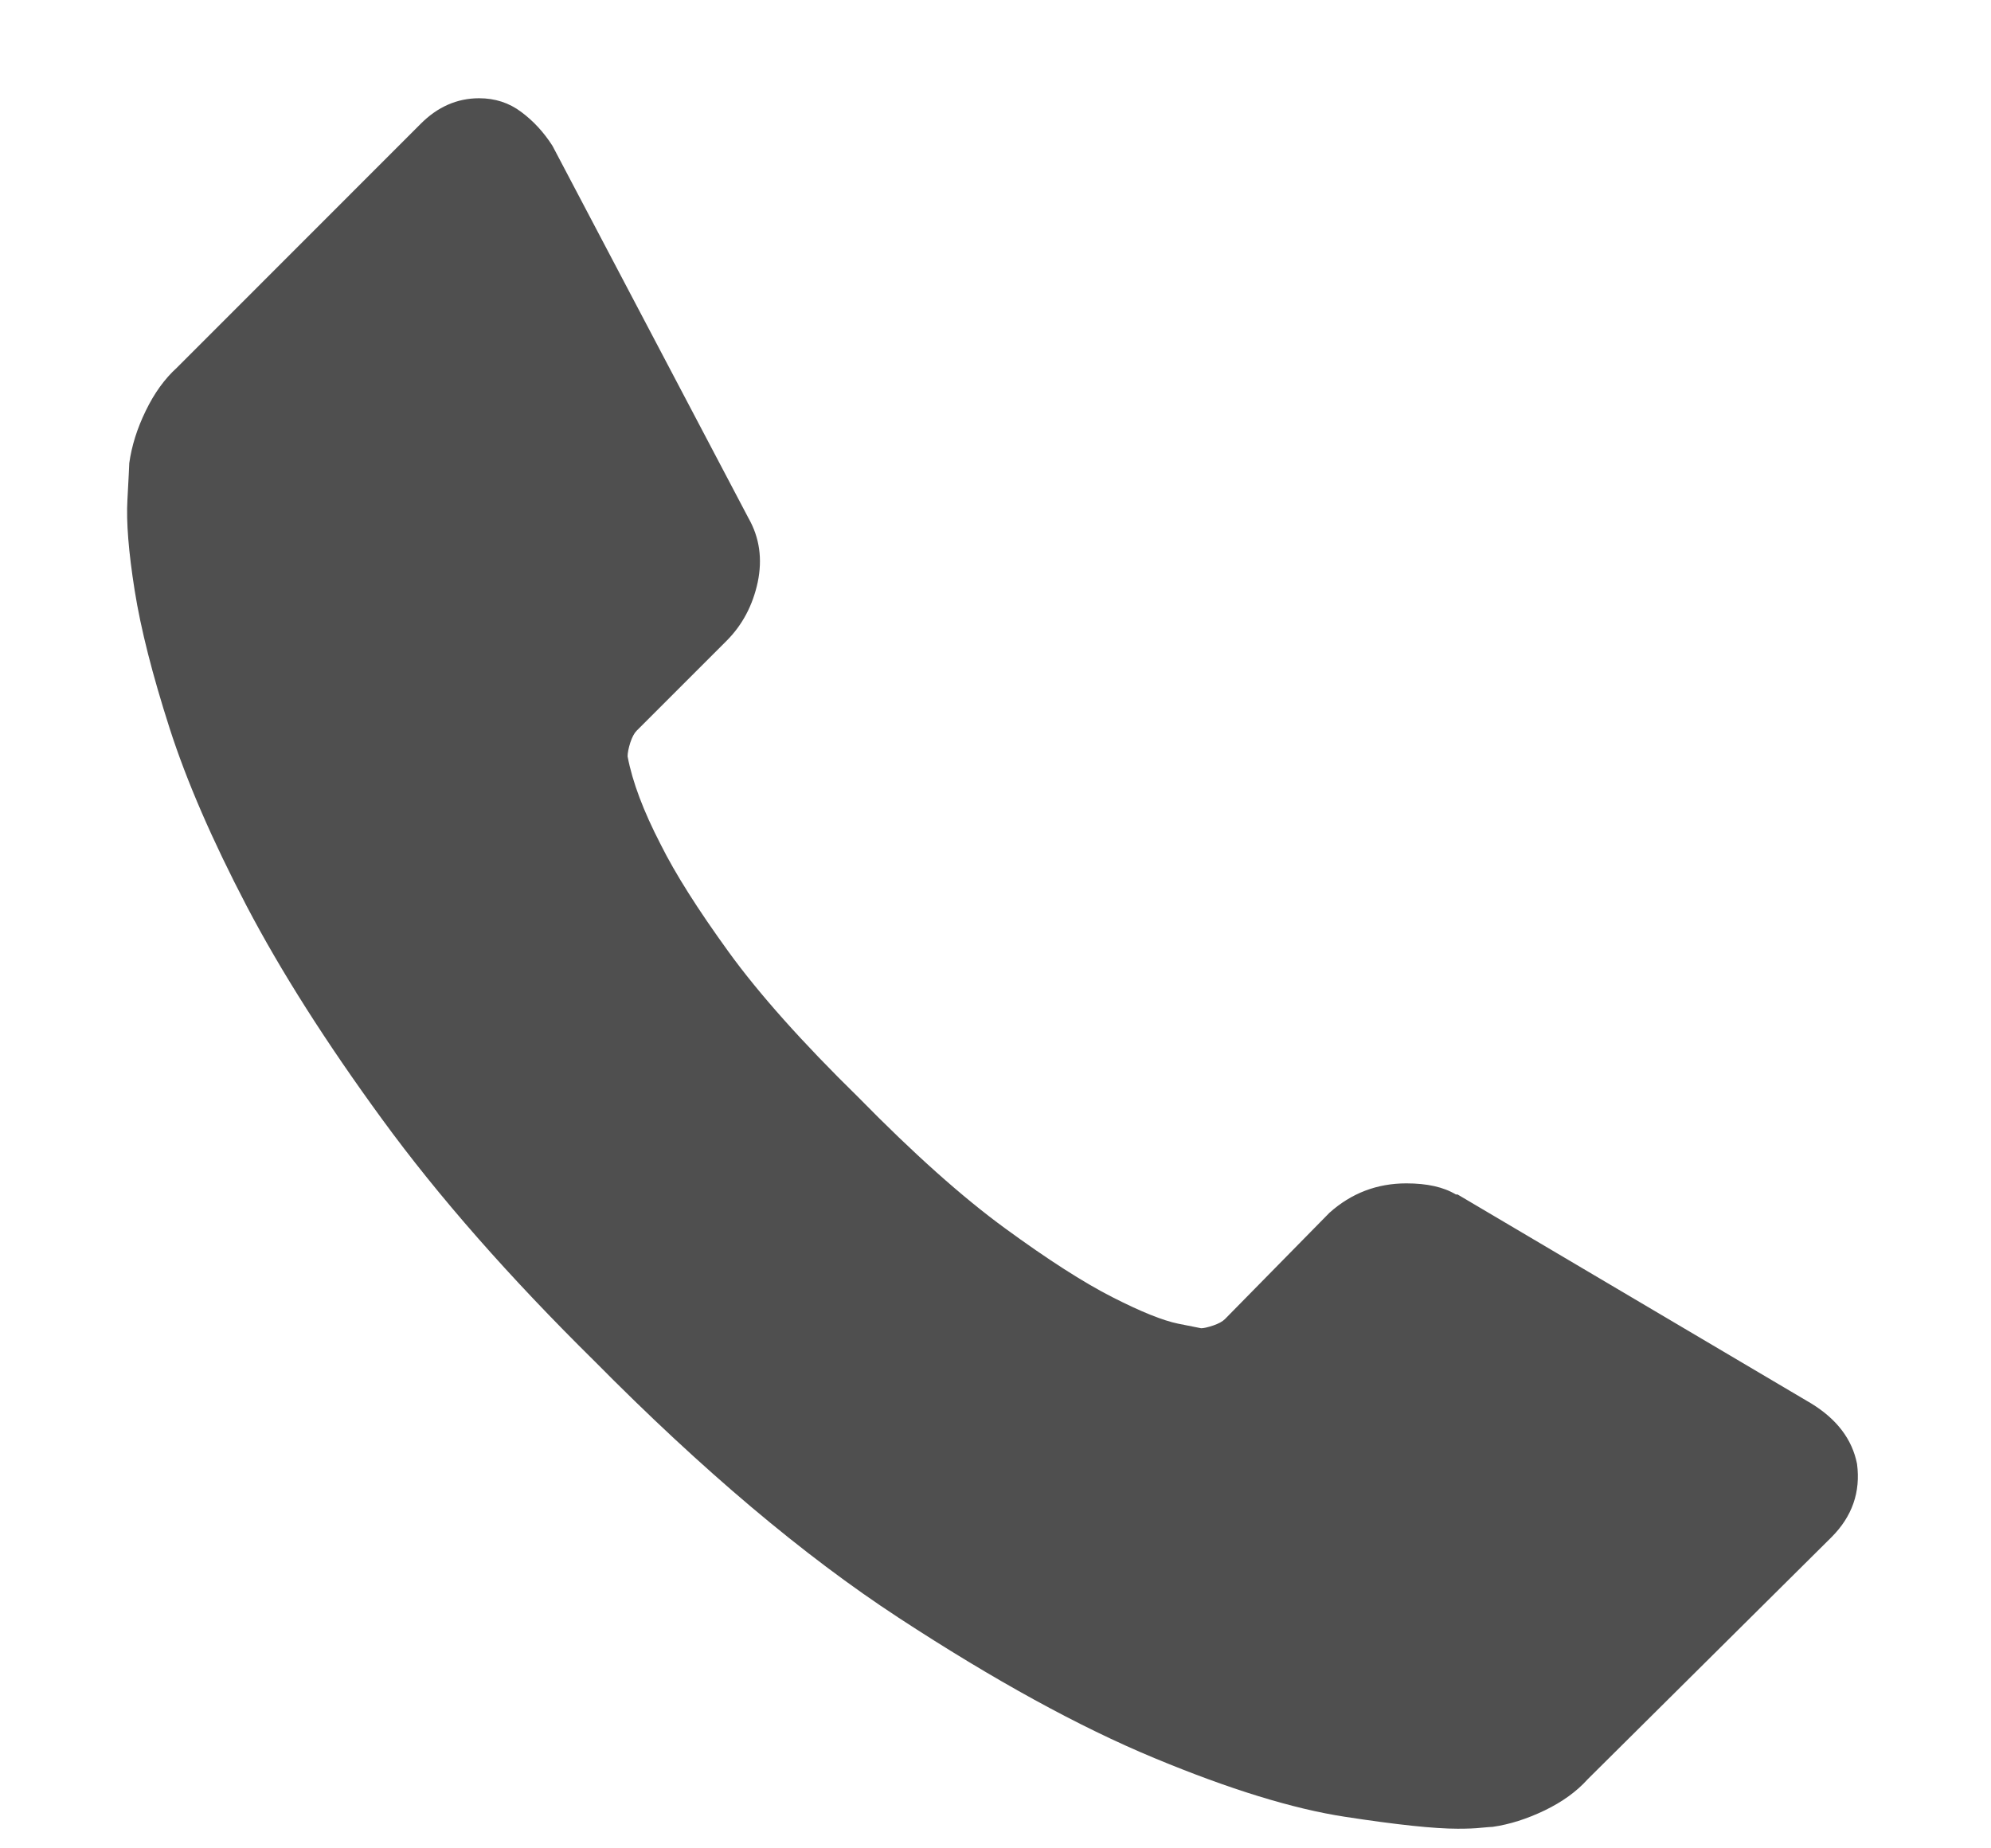 <?xml version="1.0" encoding="UTF-8"?> <svg xmlns="http://www.w3.org/2000/svg" width="14" height="13" viewBox="0 0 14 13" fill="none"> <path d="M13.058 10.296C13.084 10.494 13.024 10.666 12.878 10.812L11.164 12.514C11.087 12.6 10.986 12.673 10.862 12.733C10.737 12.793 10.615 12.832 10.495 12.849C10.486 12.849 10.46 12.851 10.417 12.855C10.374 12.86 10.318 12.862 10.25 12.862C10.086 12.862 9.822 12.834 9.457 12.778C9.092 12.722 8.646 12.585 8.117 12.365C7.589 12.146 6.99 11.817 6.32 11.379C5.65 10.941 4.937 10.339 4.181 9.574C3.58 8.981 3.082 8.414 2.687 7.872C2.292 7.331 1.974 6.83 1.733 6.37C1.493 5.91 1.312 5.494 1.192 5.12C1.072 4.746 0.99 4.424 0.947 4.153C0.904 3.882 0.887 3.669 0.896 3.515C0.904 3.36 0.909 3.274 0.909 3.257C0.926 3.136 0.964 3.014 1.025 2.889C1.085 2.765 1.158 2.664 1.244 2.586L2.957 0.872C3.077 0.751 3.215 0.691 3.369 0.691C3.481 0.691 3.58 0.723 3.666 0.788C3.752 0.852 3.825 0.932 3.885 1.026L5.263 3.644C5.341 3.781 5.362 3.931 5.328 4.095C5.293 4.258 5.22 4.396 5.109 4.507L4.477 5.139C4.46 5.156 4.445 5.184 4.432 5.223C4.42 5.262 4.413 5.294 4.413 5.32C4.447 5.5 4.525 5.706 4.645 5.938C4.748 6.145 4.907 6.396 5.122 6.693C5.336 6.989 5.641 7.331 6.036 7.718C6.423 8.113 6.767 8.42 7.067 8.639C7.368 8.859 7.619 9.02 7.821 9.123C8.023 9.226 8.177 9.288 8.285 9.31L8.446 9.342C8.463 9.342 8.491 9.336 8.53 9.323C8.568 9.31 8.596 9.295 8.613 9.278L9.348 8.53C9.502 8.392 9.683 8.323 9.889 8.323C10.035 8.323 10.151 8.349 10.237 8.401H10.249L12.736 9.871C12.917 9.982 13.024 10.124 13.058 10.296Z" fill="#4F4F4F"></path> </svg> 